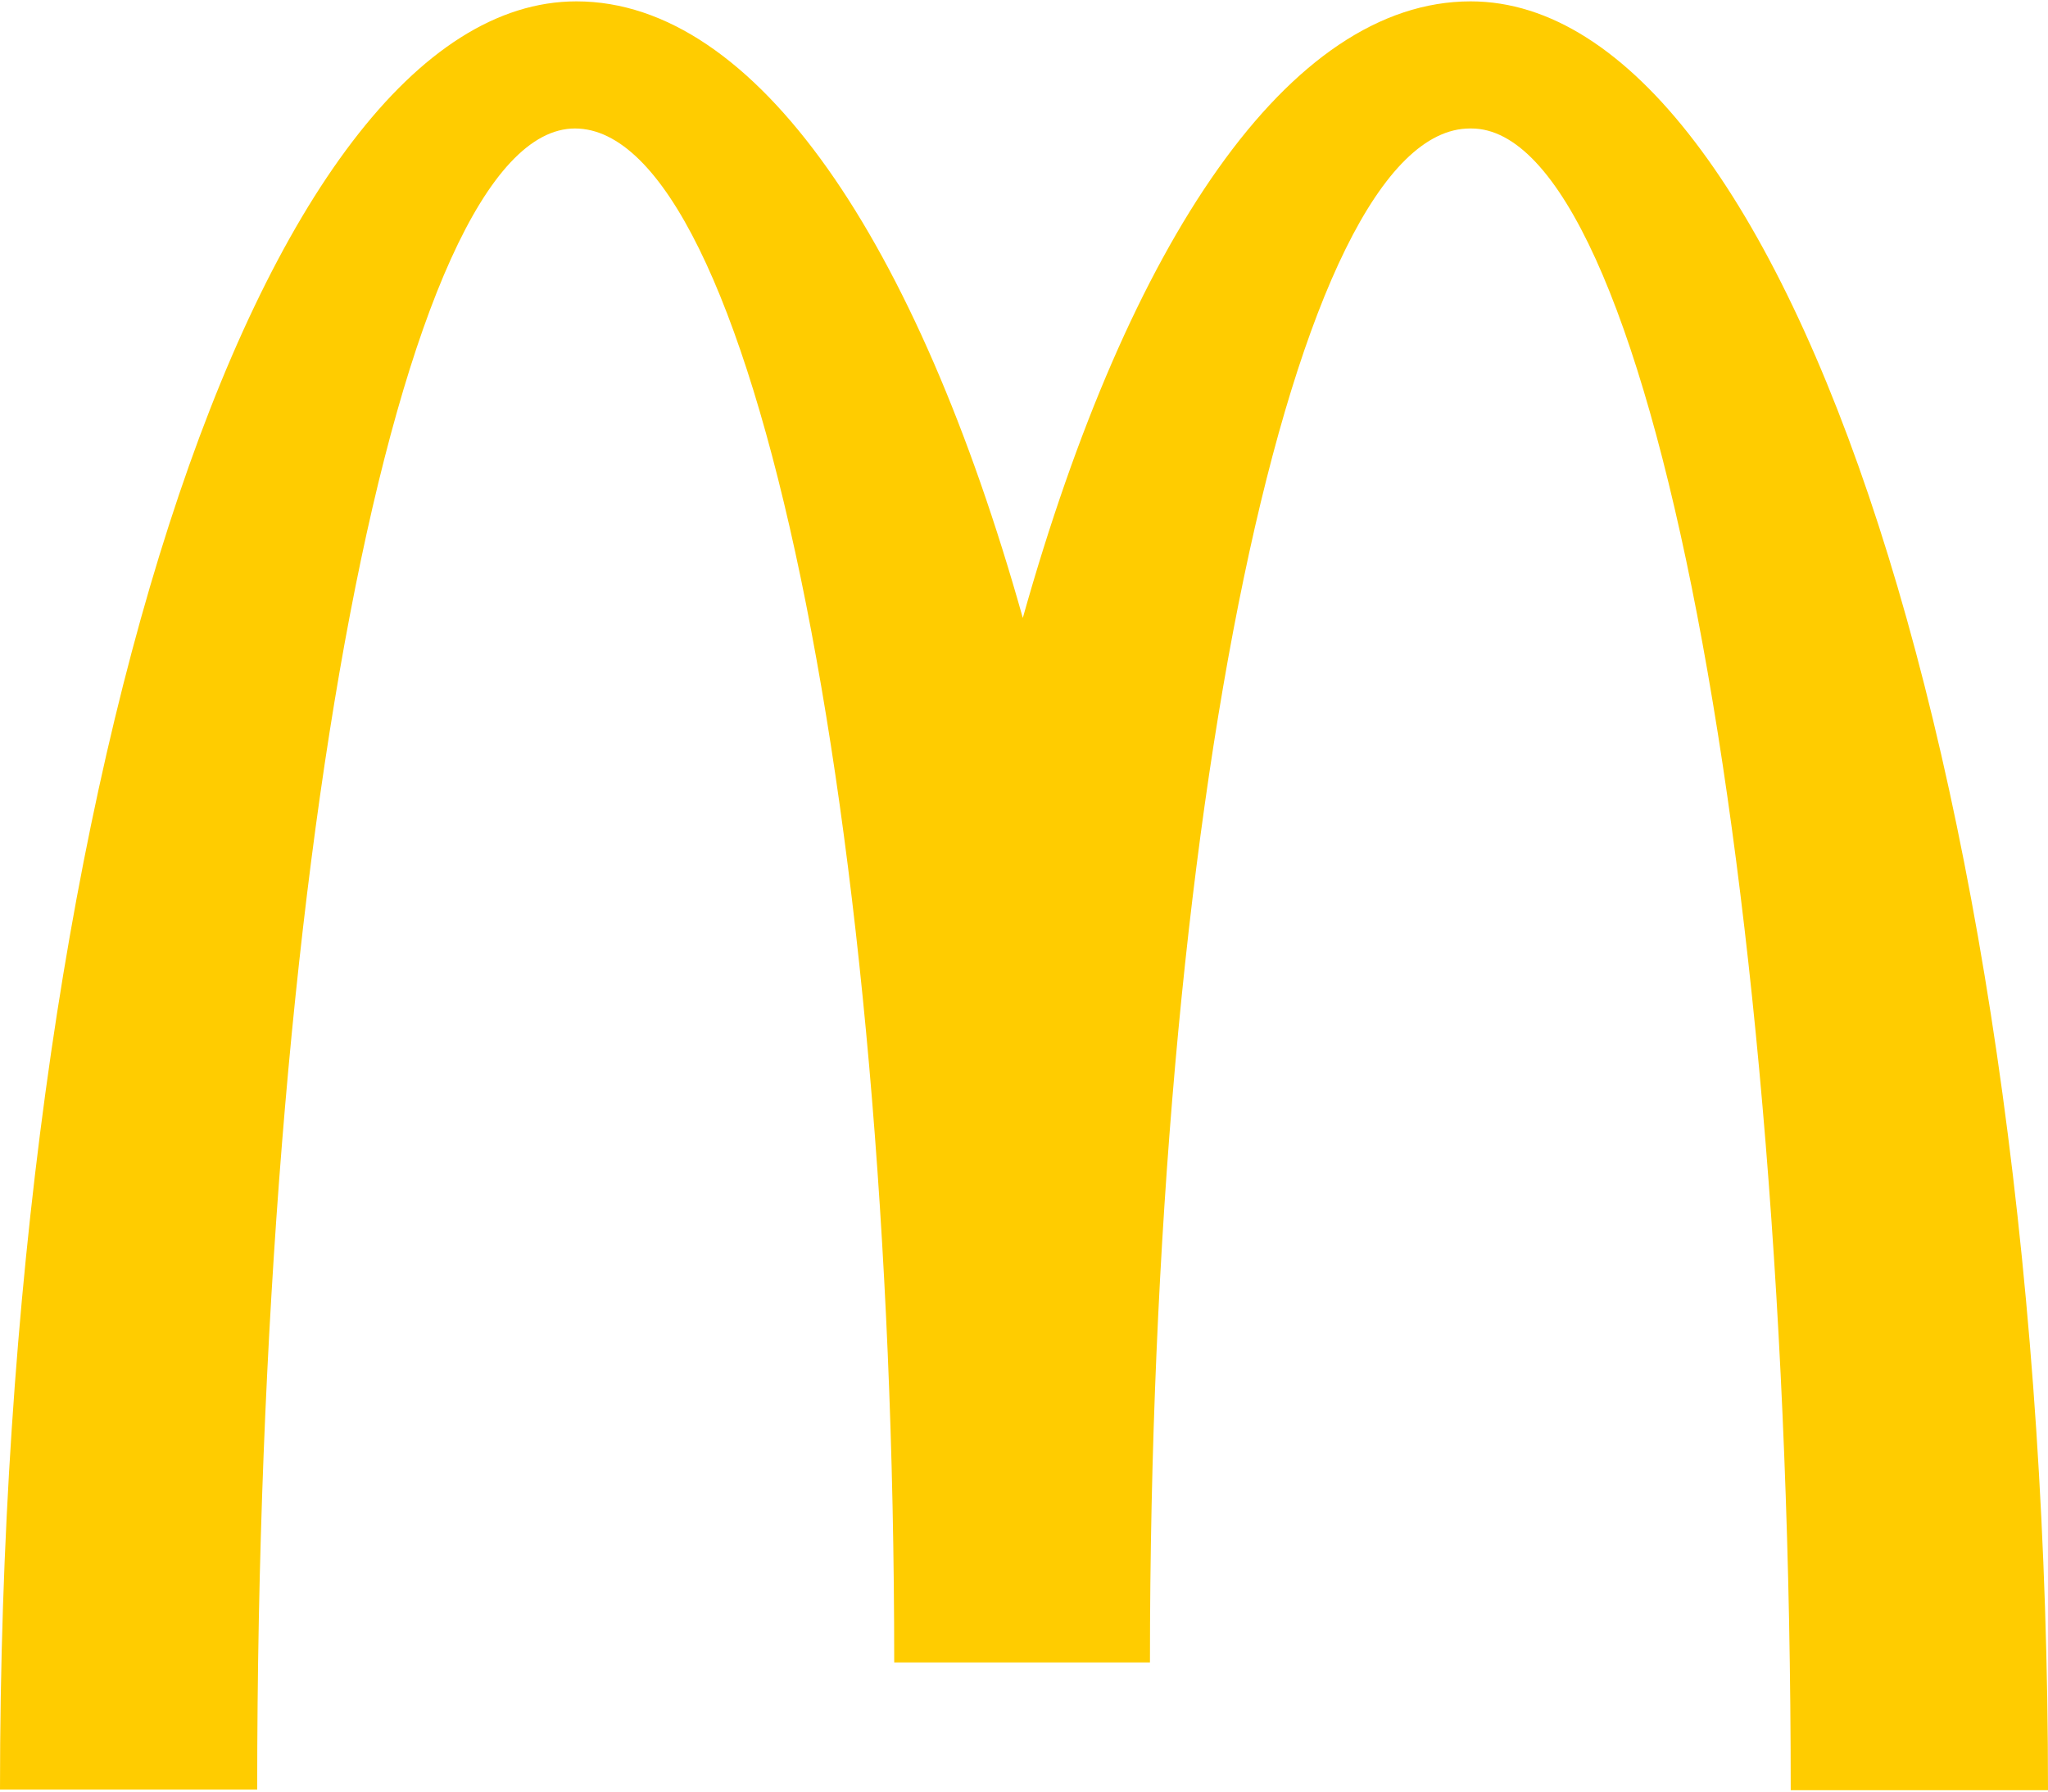 <svg width="24" height="21" viewBox="0 0 24 21" fill="none" xmlns="http://www.w3.org/2000/svg">
<g clip-path="url(#clip0_1677_53)">
<path d="M17.243 1.506C19.309 1.506 20.985 10.22 20.985 20.984H24C24 9.396 20.958 0.016 17.234 0.016C15.107 0.016 13.227 2.826 11.986 7.243C10.745 2.827 8.865 0.016 6.755 0.016C3.031 0.016 0 9.388 0 20.976H3.014C3.014 10.213 4.672 1.506 6.738 1.506C8.804 1.506 10.479 9.556 10.479 19.486H13.476C13.476 9.556 15.16 1.506 17.226 1.506H17.243Z" fill="#FFCC00"/>
</g>
<defs>
<clipPath id="clip0_1677_53">
<rect width="24" height="21" fill="white"/>
</clipPath>
</defs>
</svg>
